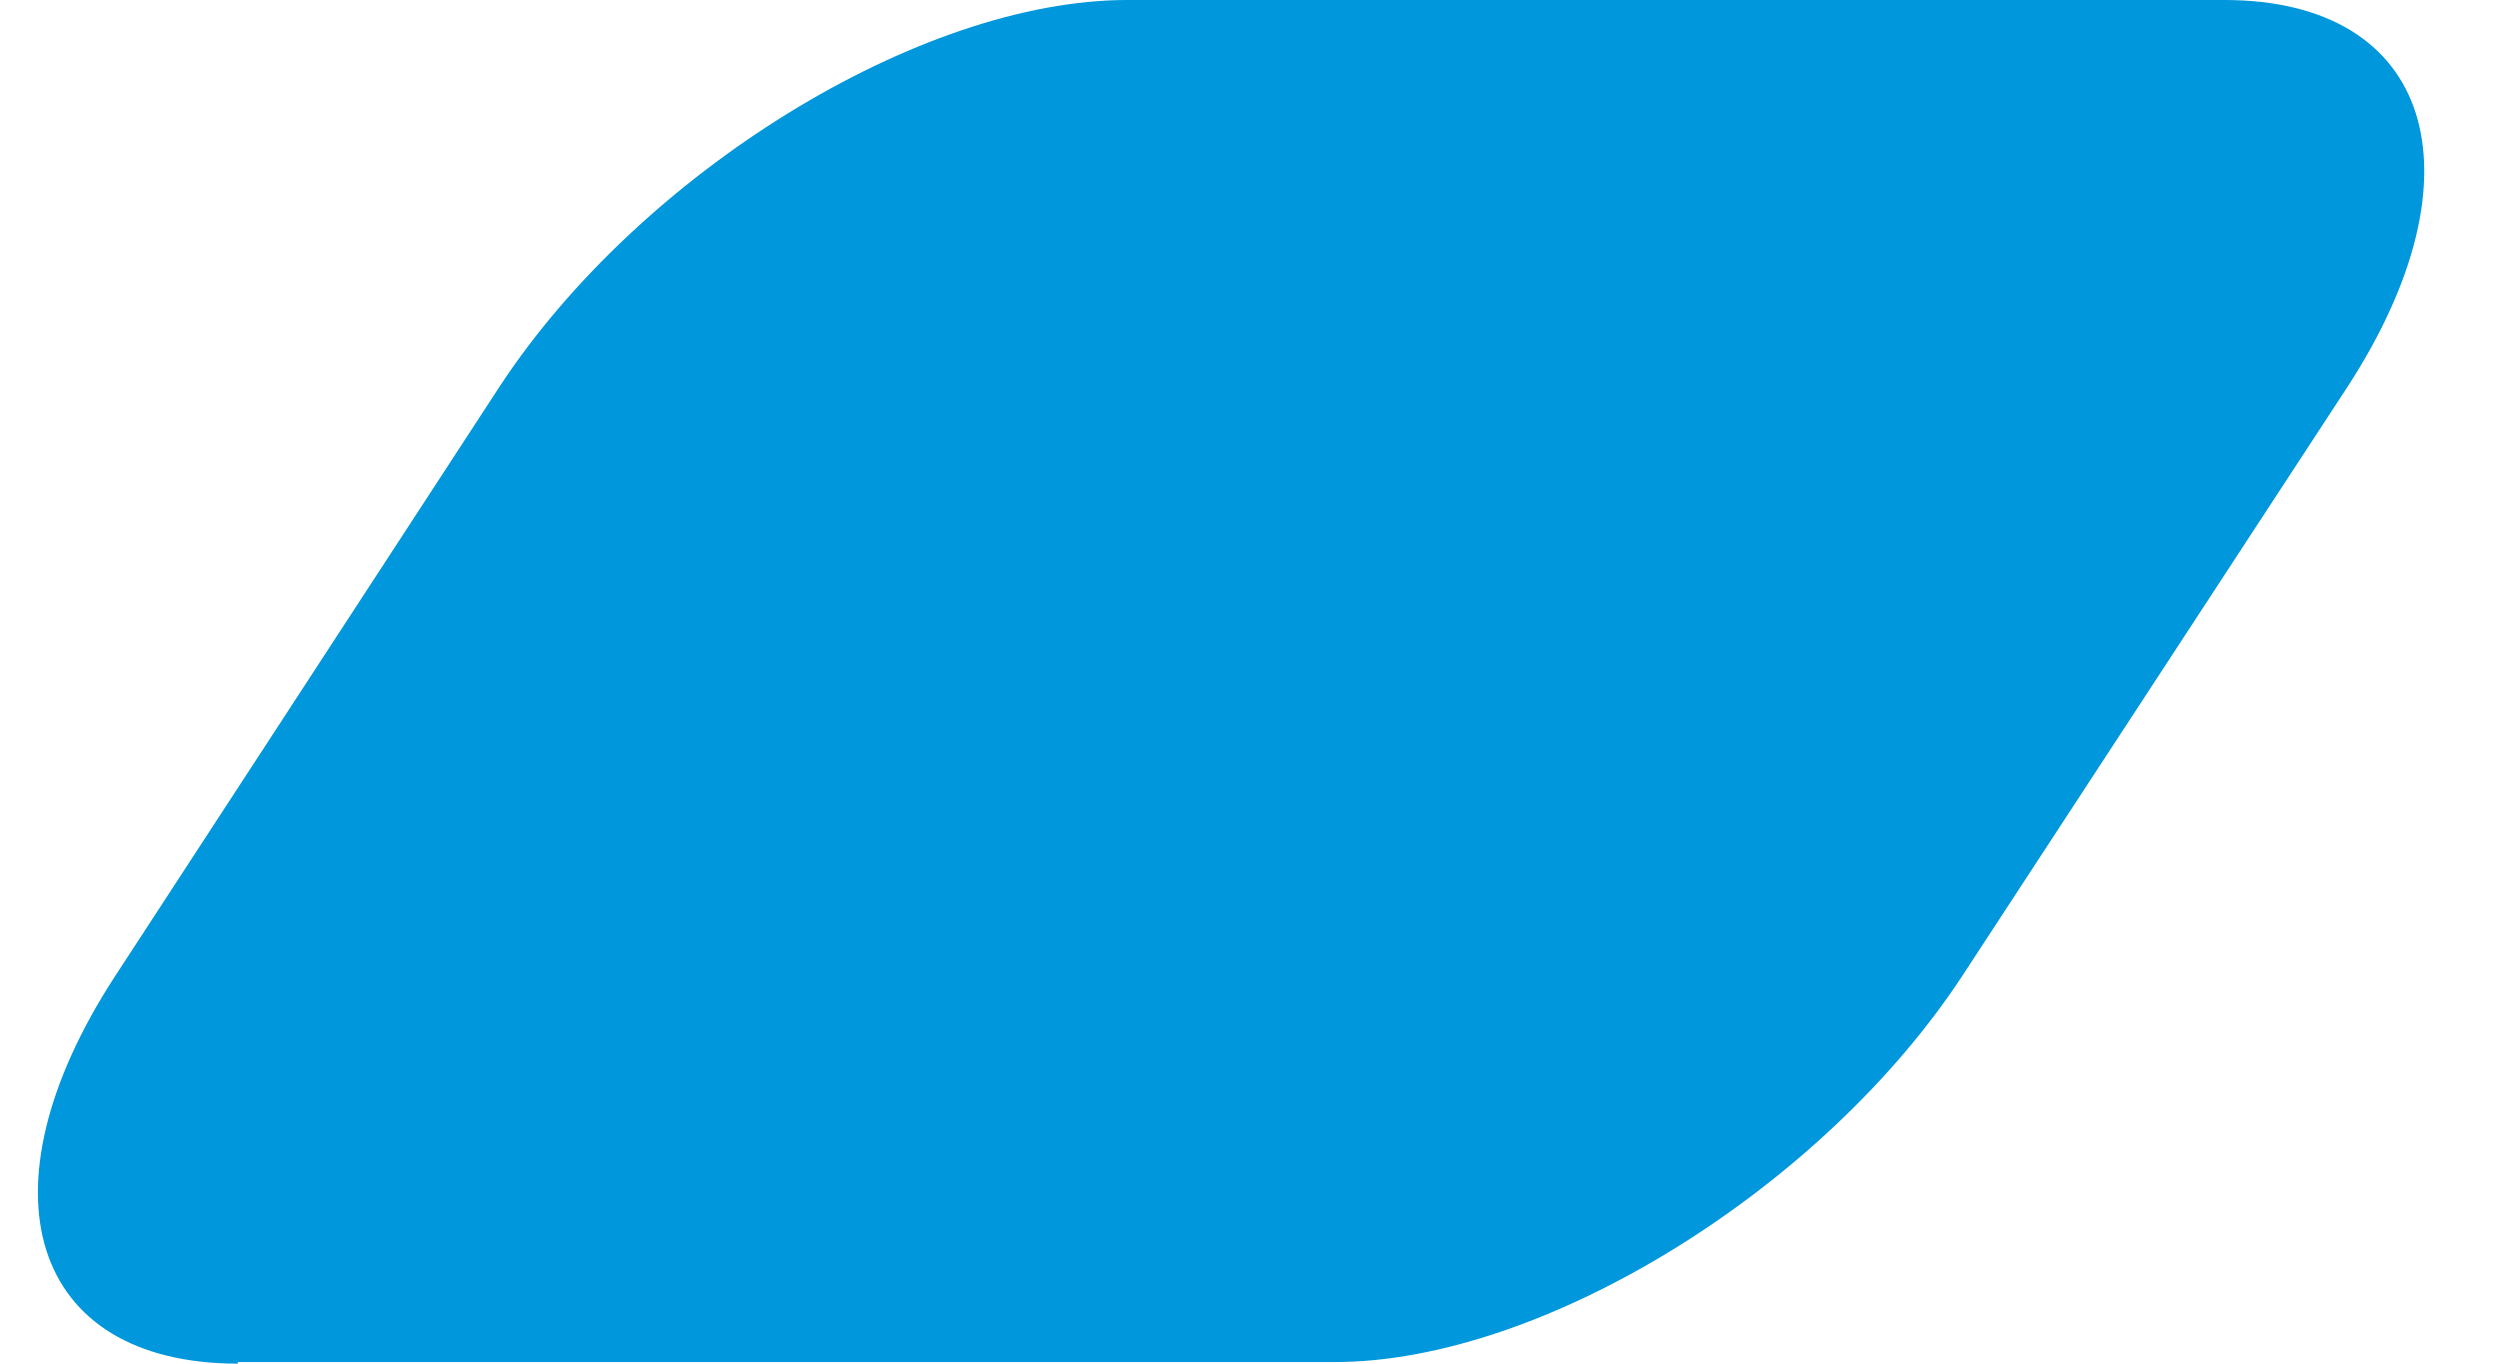 <?xml version="1.0" encoding="UTF-8"?> <svg xmlns="http://www.w3.org/2000/svg" width="22" height="12" viewBox="0 0 22 12" fill="none"><path d="M2.093 11.986H11.747C13.575 11.986 16.038 10.463 17.27 8.585L20.66 3.401C21.878 1.524 21.401 0 19.574 0H9.92C8.092 0 5.629 1.524 4.397 3.401L1.007 8.599C-0.211 10.476 0.266 12 2.093 12V11.986Z" fill="#0097DD"></path></svg> 